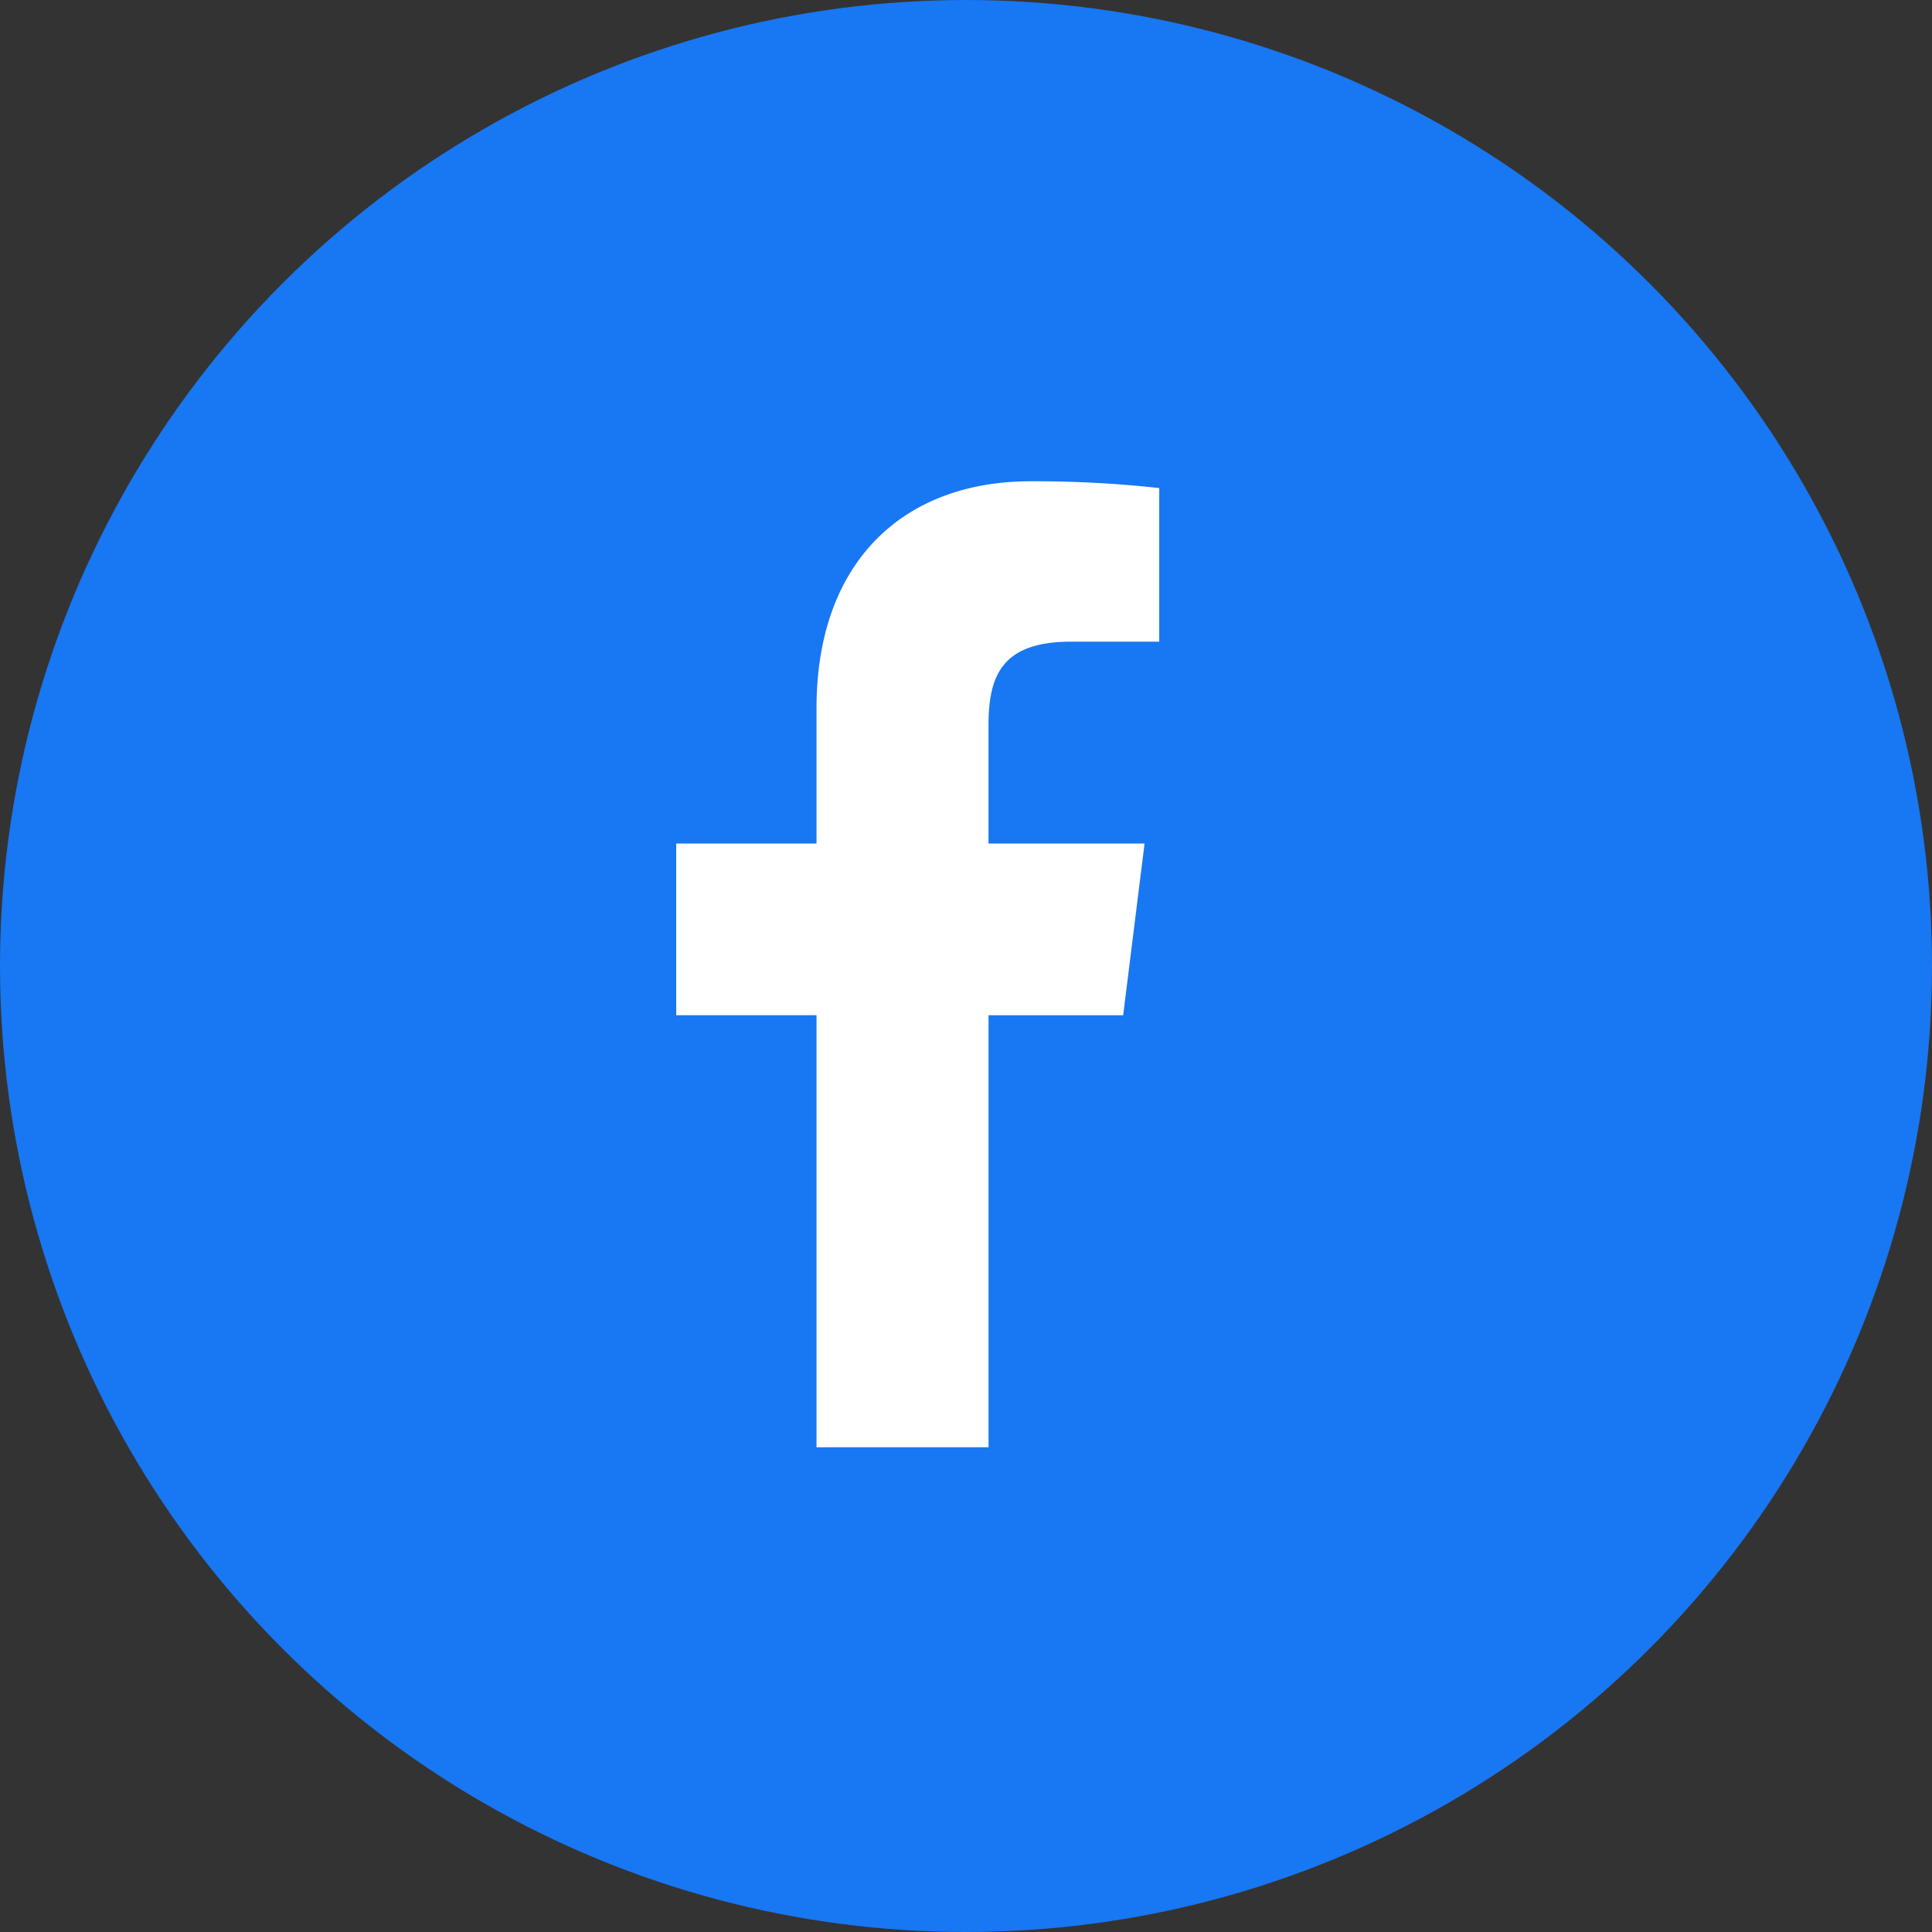 <svg xmlns="http://www.w3.org/2000/svg" width="40" height="40" viewBox="0 0 40 40">
  <rect x="0" y="0" width="40" height="40" fill="#333333" stroke="none"/>
  <g id="グループ_2900" data-name="グループ 2900" transform="translate(0 -0.036)">
    <circle id="楕円形_22" data-name="楕円形 22" cx="20" cy="20" r="20" transform="translate(0 0.036)" fill="#1877f2"/>
    <path id="facebook" d="M14.362,3.321h1.826V.141A23.577,23.577,0,0,0,13.528,0C10.9,0,9.092,1.656,9.092,4.7V7.5H6.187v3.555H9.092V20h3.562V11.056h2.787L15.884,7.5H12.653V5.052c0-1.027.278-1.731,1.709-1.731Z" transform="translate(7.813 10)" fill="#fff"/>
  </g>
</svg>
